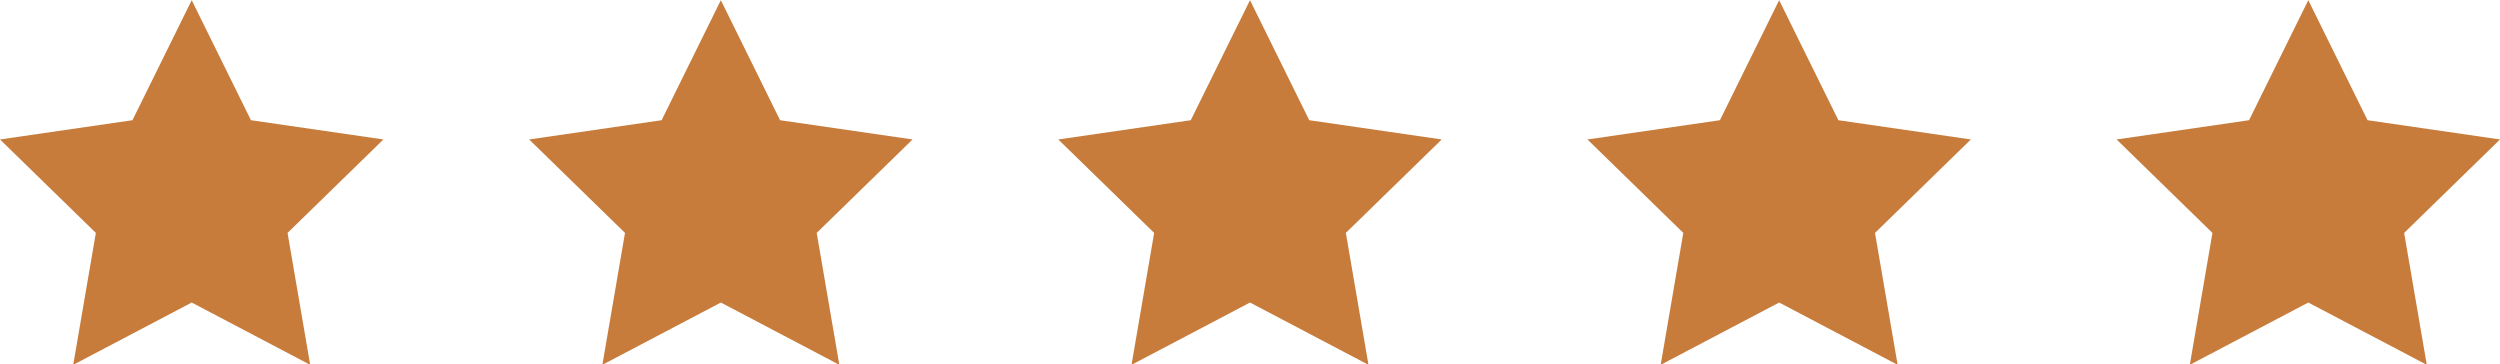 <?xml version="1.0" encoding="UTF-8" standalone="no"?><svg xmlns="http://www.w3.org/2000/svg" xmlns:xlink="http://www.w3.org/1999/xlink" fill="#000000" height="65.6" preserveAspectRatio="xMidYMid meet" version="1" viewBox="15.0 14.9 450.0 65.6" width="450" zoomAndPan="magnify"><g data-name="5 Star"><g fill="#c77c3c" id="change1_1"><path d="M49.507 14.932L60.17 36.538 84.013 40.003 66.76 56.821 70.833 80.568 49.507 69.356 28.18 80.568 32.253 56.821 15 40.003 38.843 36.538 49.507 14.932z" fill="inherit"/><path d="M144.753 14.932L155.416 36.538 179.26 40.003 162.007 56.821 166.079 80.568 144.753 69.356 123.427 80.568 127.5 56.821 110.247 40.003 134.09 36.538 144.753 14.932z" fill="inherit"/><path d="M240 14.932L250.663 36.538 274.507 40.003 257.253 56.821 261.326 80.568 240 69.356 218.674 80.568 222.747 56.821 205.493 40.003 229.337 36.538 240 14.932z" fill="inherit"/><path d="M335.247 14.932L345.91 36.538 369.753 40.003 352.5 56.821 356.573 80.568 335.247 69.356 313.921 80.568 317.993 56.821 300.74 40.003 324.584 36.538 335.247 14.932z" fill="inherit"/><path d="M430.493 14.932L441.157 36.538 465 40.003 447.747 56.821 451.82 80.568 430.493 69.356 409.167 80.568 413.24 56.821 395.987 40.003 419.83 36.538 430.493 14.932z" fill="inherit"/></g></g></svg>